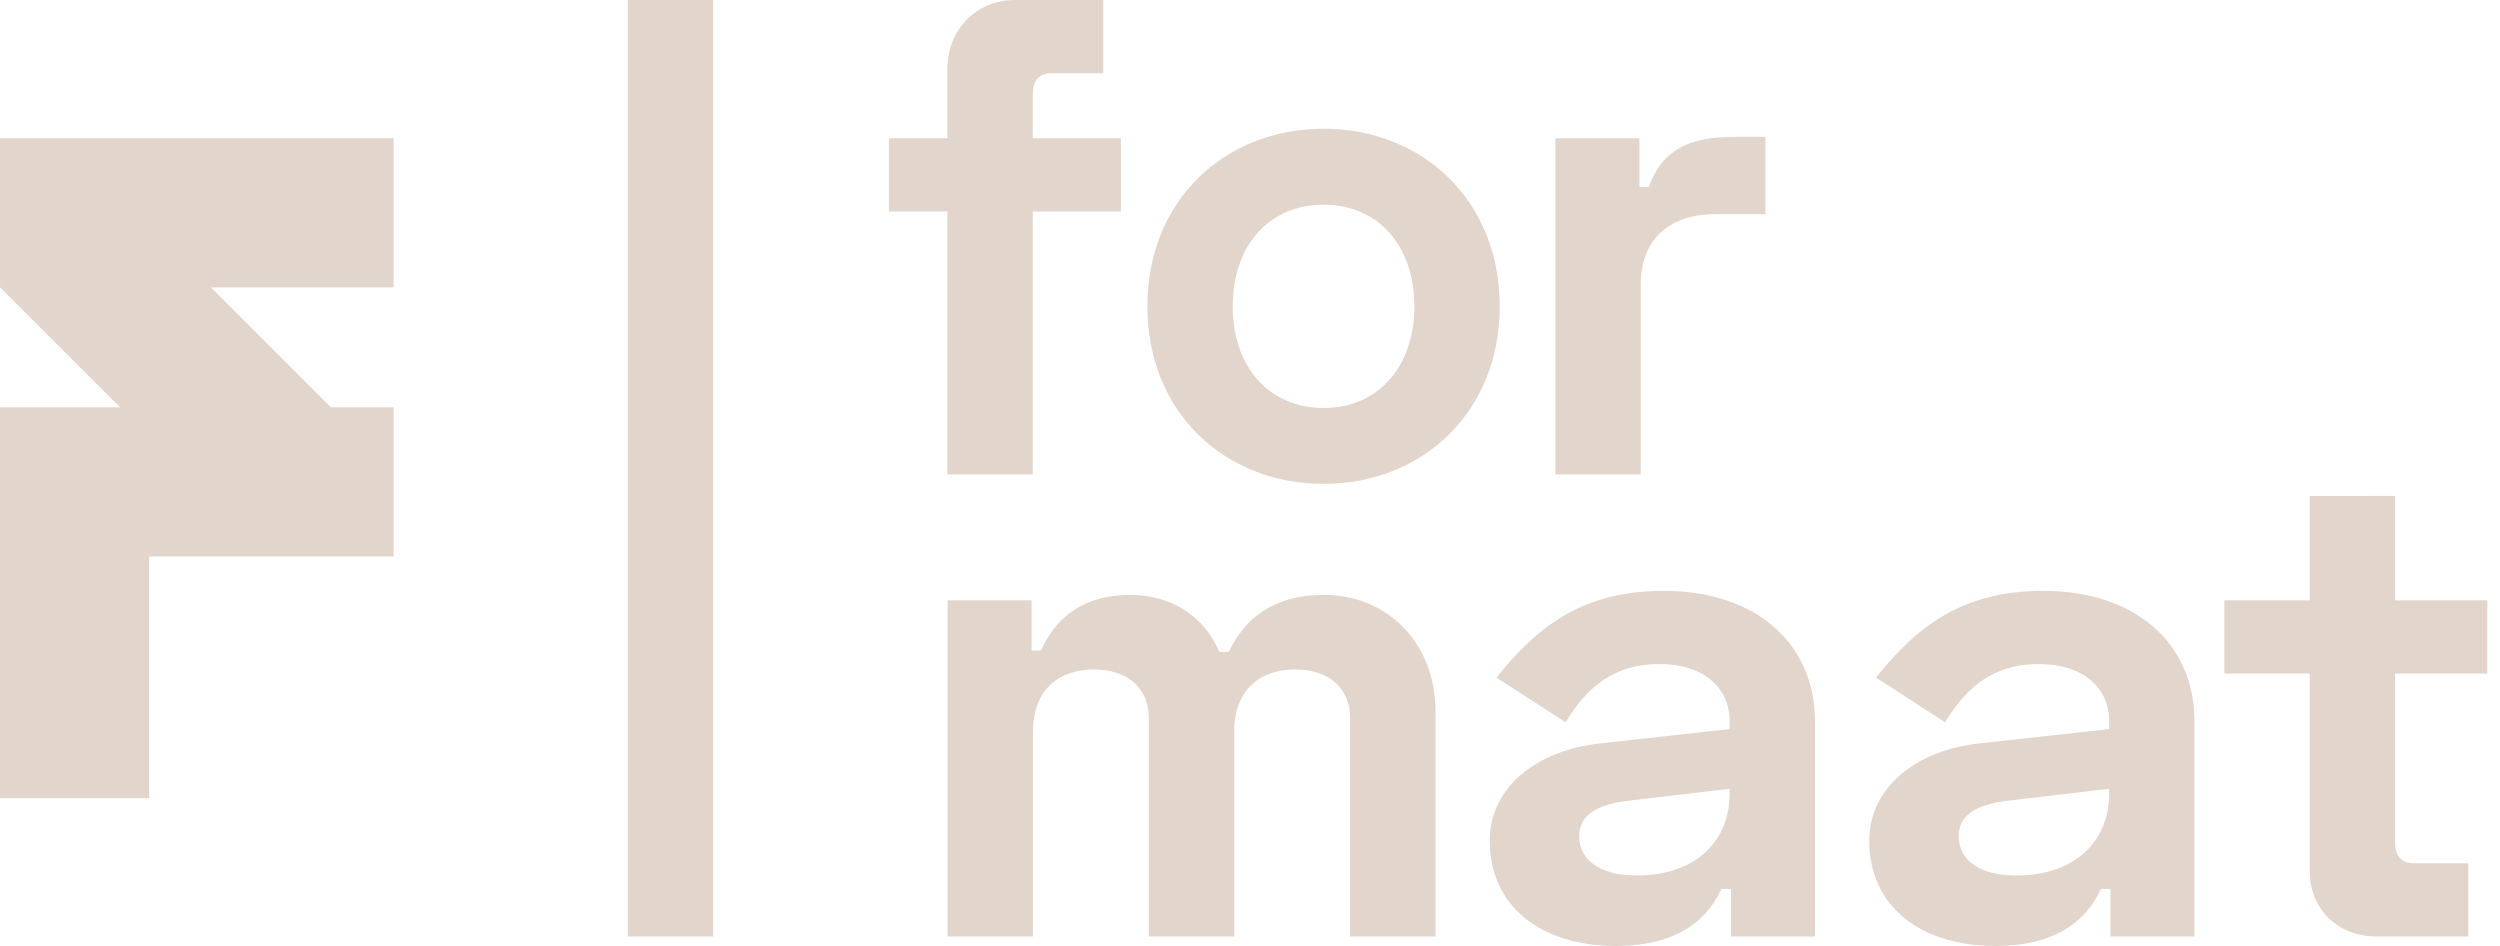 <svg height="56" viewBox="0 0 148 56" width="148" xmlns="http://www.w3.org/2000/svg"><path d="m98.502 34.978c5.416 0 8.946 3.089 8.946 7.743v12.718h-4.974v-2.809h-.562c-.642 1.324-2.046 3.37-6.258 3.37-4.494 0-7.463-2.407-7.463-6.219 0-3.169 2.769-5.375 6.58-5.777l7.623-.842v-.481c0-1.886-1.445-3.37-4.172-3.37-2.648 0-4.293 1.364-5.537 3.45l-4.092-2.648c2.367-2.968 5.055-5.135 9.909-5.135zm22.467 0c5.416 0 8.946 3.089 8.946 7.743v12.718h-4.974v-2.809h-.562c-.642 1.324-2.046 3.37-6.258 3.37-4.494 0-7.463-2.407-7.463-6.219 0-3.169 2.769-5.375 6.58-5.777l7.623-.842v-.481c0-1.886-1.445-3.37-4.172-3.37-2.648 0-4.293 1.364-5.537 3.45l-4.092-2.648c2.367-2.968 5.055-5.135 9.909-5.135zm-42.568.24c3.651 0 6.58 2.769 6.58 6.901v13.319h-5.055v-12.918c0-1.845-1.324-2.888-3.25-2.888-2.086 0-3.61 1.204-3.61 3.691v12.116h-5.055v-12.918c0-1.845-1.324-2.888-3.25-2.888-2.086 0-3.61 1.204-3.61 3.691v12.116h-5.055v-19.899h4.974v2.969h.562c.842-1.926 2.487-3.29 5.256-3.29 2.567 0 4.453 1.364 5.296 3.37h.562c.883-1.846 2.487-3.37 5.657-3.37zm63.39-5.857v6.178h5.457v4.333h-5.457v10.03c0 .802.402 1.204 1.124 1.204h3.21v4.333h-5.456c-2.247 0-3.932-1.604-3.932-3.851v-11.715h-5.055v-4.333h5.055v-6.178zm-99.571-29.361v55.439h-5.056v-55.439zm60.173 46.693-6.098.723c-1.886.24-2.809.923-2.809 2.086 0 1.364 1.164 2.327 3.41 2.327 3.531 0 5.496-2.086 5.496-4.815zm22.467 0-6.098.723c-1.886.24-2.809.923-2.809 2.086 0 1.364 1.164 2.327 3.41 2.327 3.531 0 5.496-2.086 5.496-4.815zm-101.557-38.508v8.829h-10.813l7.101 7.101h3.713v8.828h-14.475v14.312h-8.829v-23.139h7.106l-7.099-7.101h-.006v-8.829zm55.051-.563c5.858 0 10.431 4.252 10.431 10.511 0 6.259-4.573 10.511-10.431 10.511-5.858 0-10.431-4.252-10.431-10.511 0-6.258 4.573-10.511 10.431-10.511zm-13.039-7.622v4.333h-3.049c-.722 0-1.124.401-1.124 1.203v2.648h5.216v4.333h-5.216v15.566h-5.055v-15.566h-3.463v-4.333h3.463v-4.092c0-2.327 1.686-4.092 4.012-4.092zm39.197 8.104v4.573h-2.969c-2.567 0-4.413 1.364-4.413 4.172v11.234h-5.055v-19.899h4.974v2.889h.562c.762-2.207 2.447-2.969 4.975-2.969zm-26.158 4.012c-3.21 0-5.376 2.407-5.376 6.018 0 3.611 2.167 6.018 5.376 6.018 3.21 0 5.375-2.407 5.375-6.018 0-3.61-2.166-6.018-5.375-6.018z" fill-rule="evenodd" fill="#e2d5cb"/></svg>